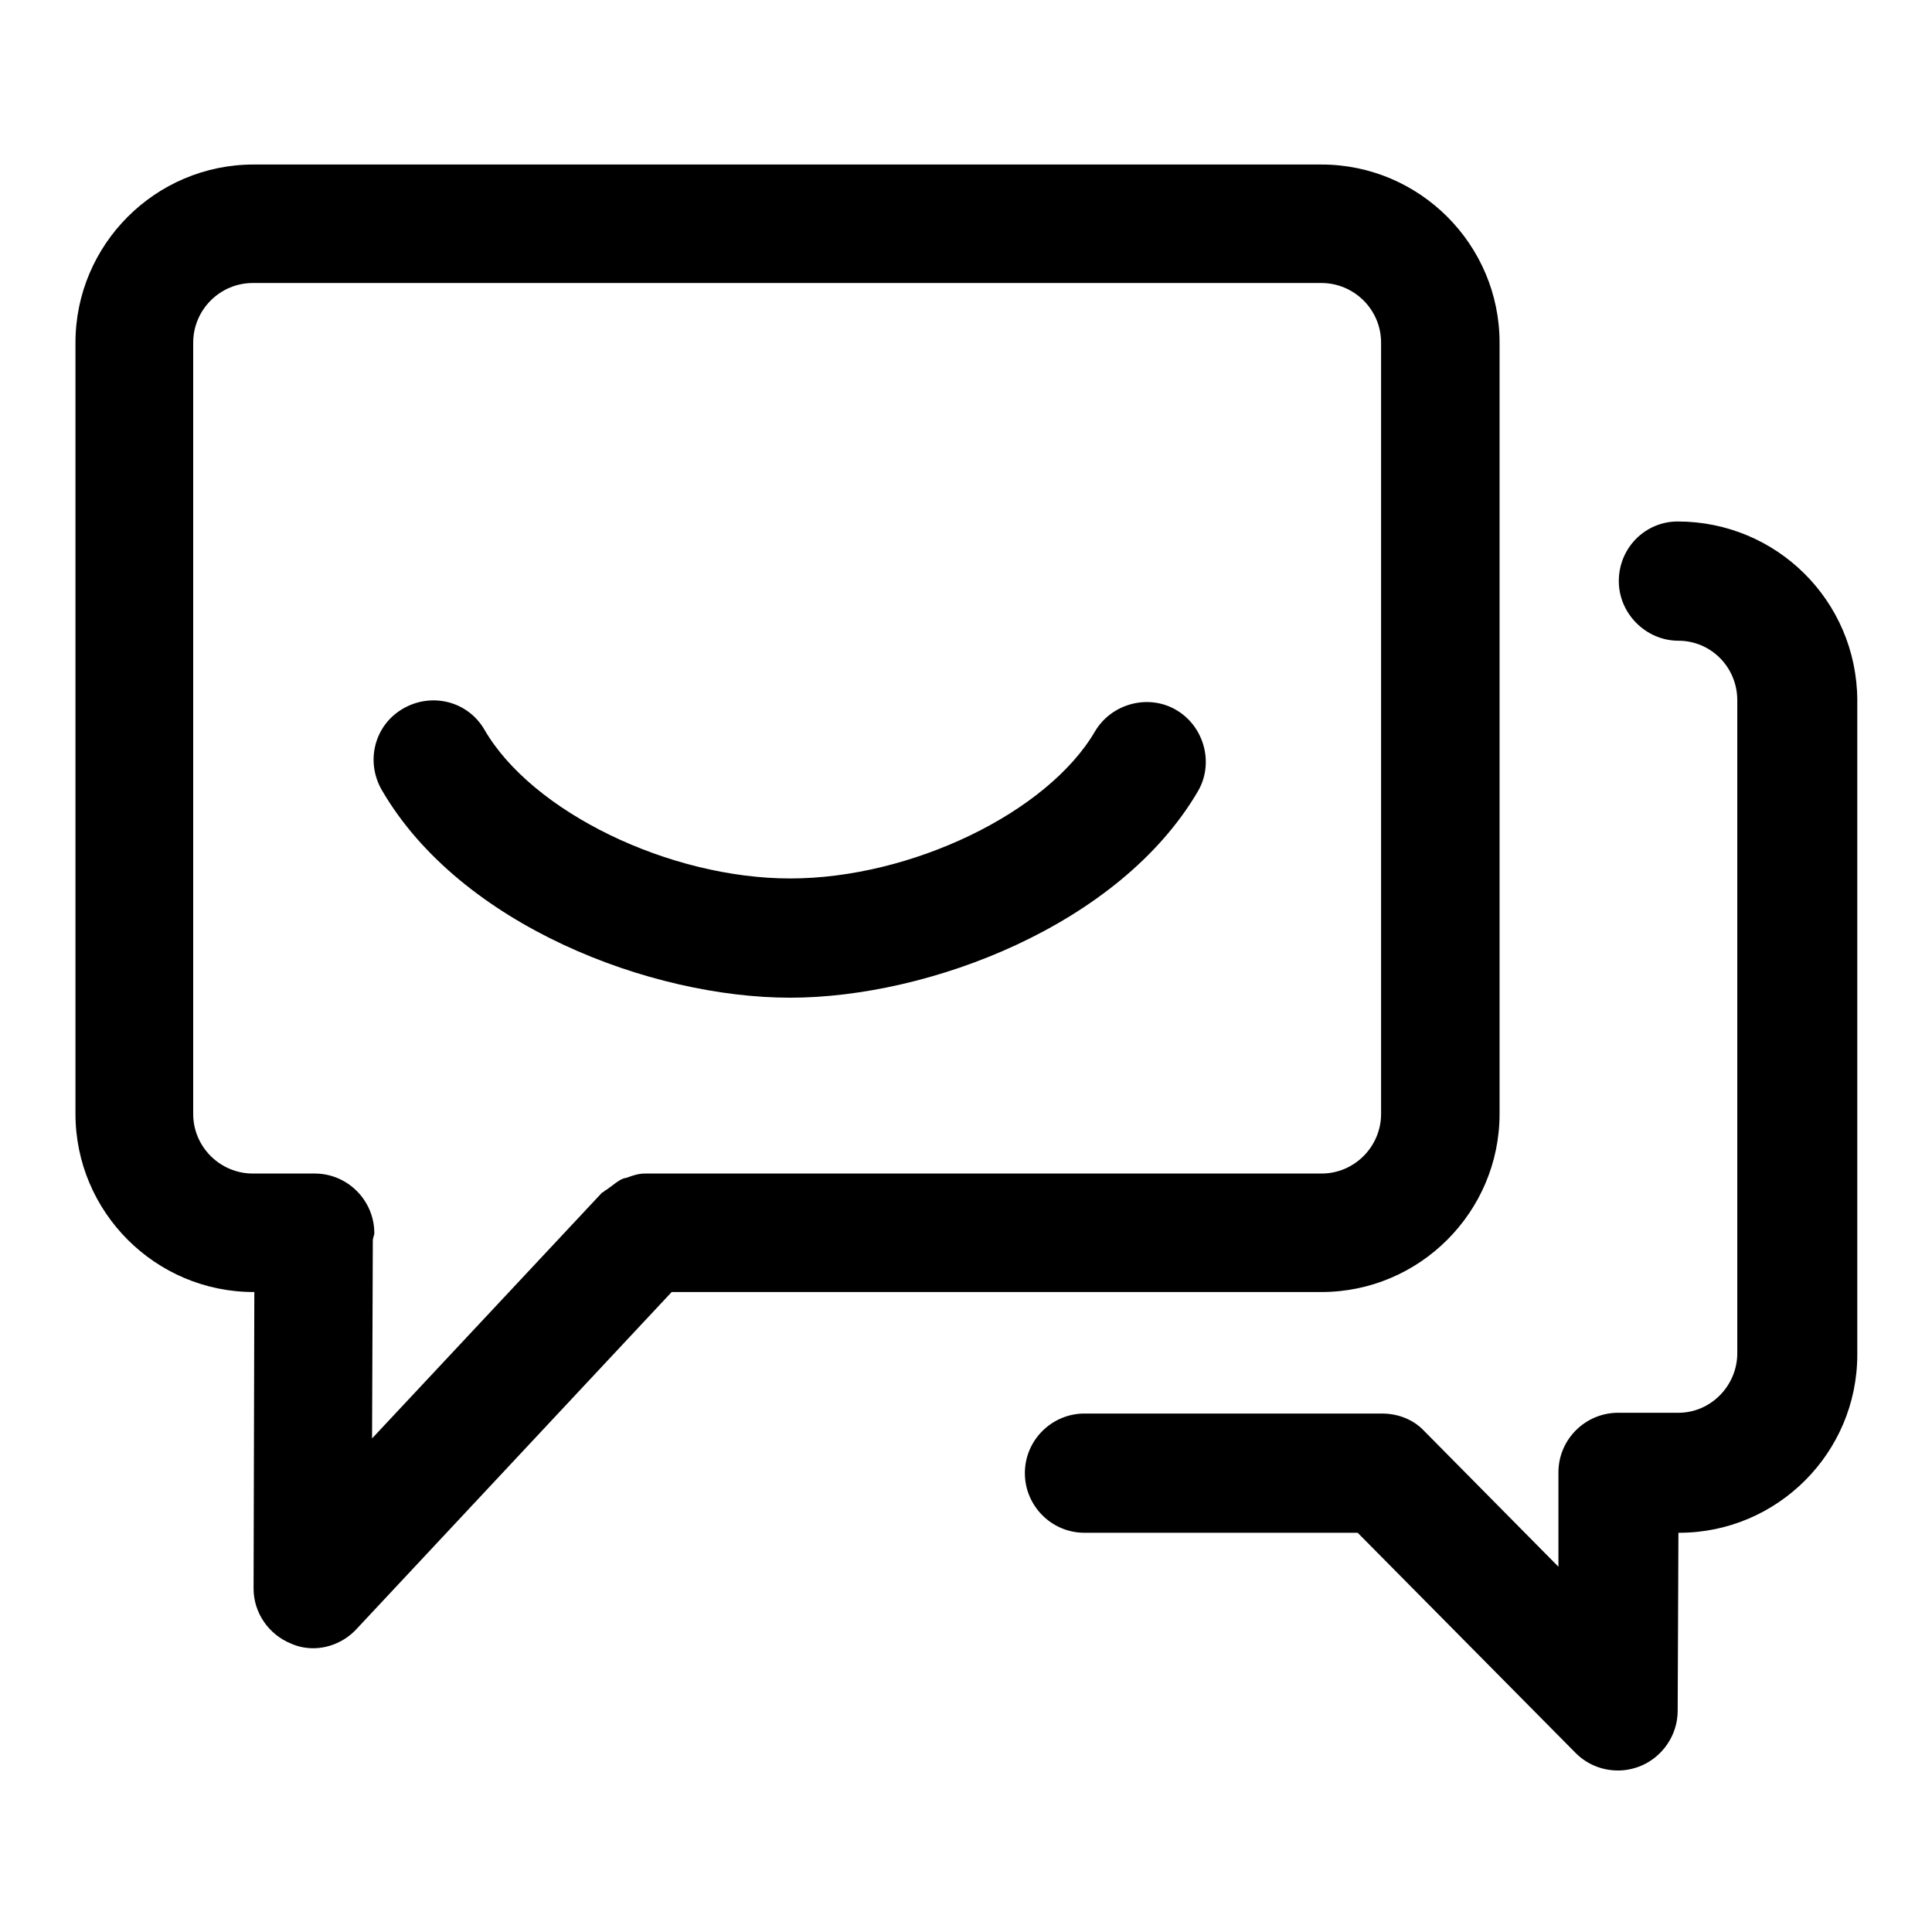 <?xml version="1.0" encoding="utf-8"?>
<!-- Svg Vector Icons : http://www.onlinewebfonts.com/icon -->
<!DOCTYPE svg PUBLIC "-//W3C//DTD SVG 1.1//EN" "http://www.w3.org/Graphics/SVG/1.1/DTD/svg11.dtd">
<svg version="1.1" xmlns="http://www.w3.org/2000/svg" xmlns:xlink="http://www.w3.org/1999/xlink" x="0px" y="0px" viewBox="0 0 256 256" enable-background="new 0 0 256 256" xml:space="preserve">
<g> <path fill="#000000" d="M158.7,104.9c2.2-3.7,0.9-8.6-2.8-10.8c-3.7-2.2-8.6-0.9-10.8,2.8c-6.3,10.8-24.4,19.5-40.4,19.5 c-16,0-34.2-8.8-40.5-19.7c-2.2-3.8-7-5-10.8-2.8c-3.8,2.2-5,7-2.8,10.8c10.4,17.9,35.6,27.5,54.1,27.5 C123.1,132.2,148.3,122.6,158.7,104.9z M175.1,171.2c13,0,23.6-10.6,23.6-23.6V45.4c0-13-10.6-23.6-23.6-23.6H33.6 c-13,0-23.6,10.6-23.6,23.6v102.2c0,13,10.6,23.6,23.6,23.6h0.1l-0.1,39.3c0,3.2,2,6.1,5,7.3c0.9,0.4,1.9,0.6,2.9,0.6 c2.1,0,4.2-0.9,5.7-2.5L89,171.2H175.1z M49.4,164.4c0-0.4,0.2-0.7,0.2-1c0-4.3-3.5-7.9-7.9-7.9h-8.2c-4.3,0-7.9-3.5-7.9-7.9V45.4 c0-4.3,3.5-7.9,7.9-7.9h141.6c4.3,0,7.9,3.5,7.9,7.9v102.2c0,4.3-3.5,7.9-7.9,7.9H85.7c-0.1,0-0.1,0-0.2,0c-0.8,0-1.5,0.2-2.3,0.5 c-0.2,0.1-0.5,0.1-0.7,0.2c-0.7,0.3-1.2,0.8-1.8,1.2c-0.2,0.2-0.5,0.3-0.7,0.5c-0.1,0.1-0.1,0.1-0.2,0.1l-30.5,32.6L49.4,164.4z  M222.3,69.1c-4.3,0-7.8,3.5-7.8,7.9c0,4.3,3.6,7.9,7.9,7.9c4.3,0,7.8,3.5,7.8,7.9v86.5c0,4.3-3.5,7.9-7.8,7.9h-8 c-4.3,0-7.9,3.5-7.9,7.9c0,0,0,0,0,0.1c0,0.1,0,0.1,0,0.2l0,12.2l-17.8-18c-1.5-1.6-3.6-2.3-5.6-2.3c0,0,0,0-0.1,0h-39.3 c-4.3,0-7.9,3.5-7.9,7.9c0,4.3,3.5,7.9,7.9,7.9h36.2l28.9,29.2c1.5,1.5,3.5,2.3,5.6,2.3c1,0,2-0.2,3-0.6c2.9-1.2,4.9-4.1,4.9-7.3 l0.1-23.6h0.1c13,0,23.6-10.6,23.6-23.6V92.7C246,79.6,235.4,69.1,222.3,69.1z"/></g>
</svg>